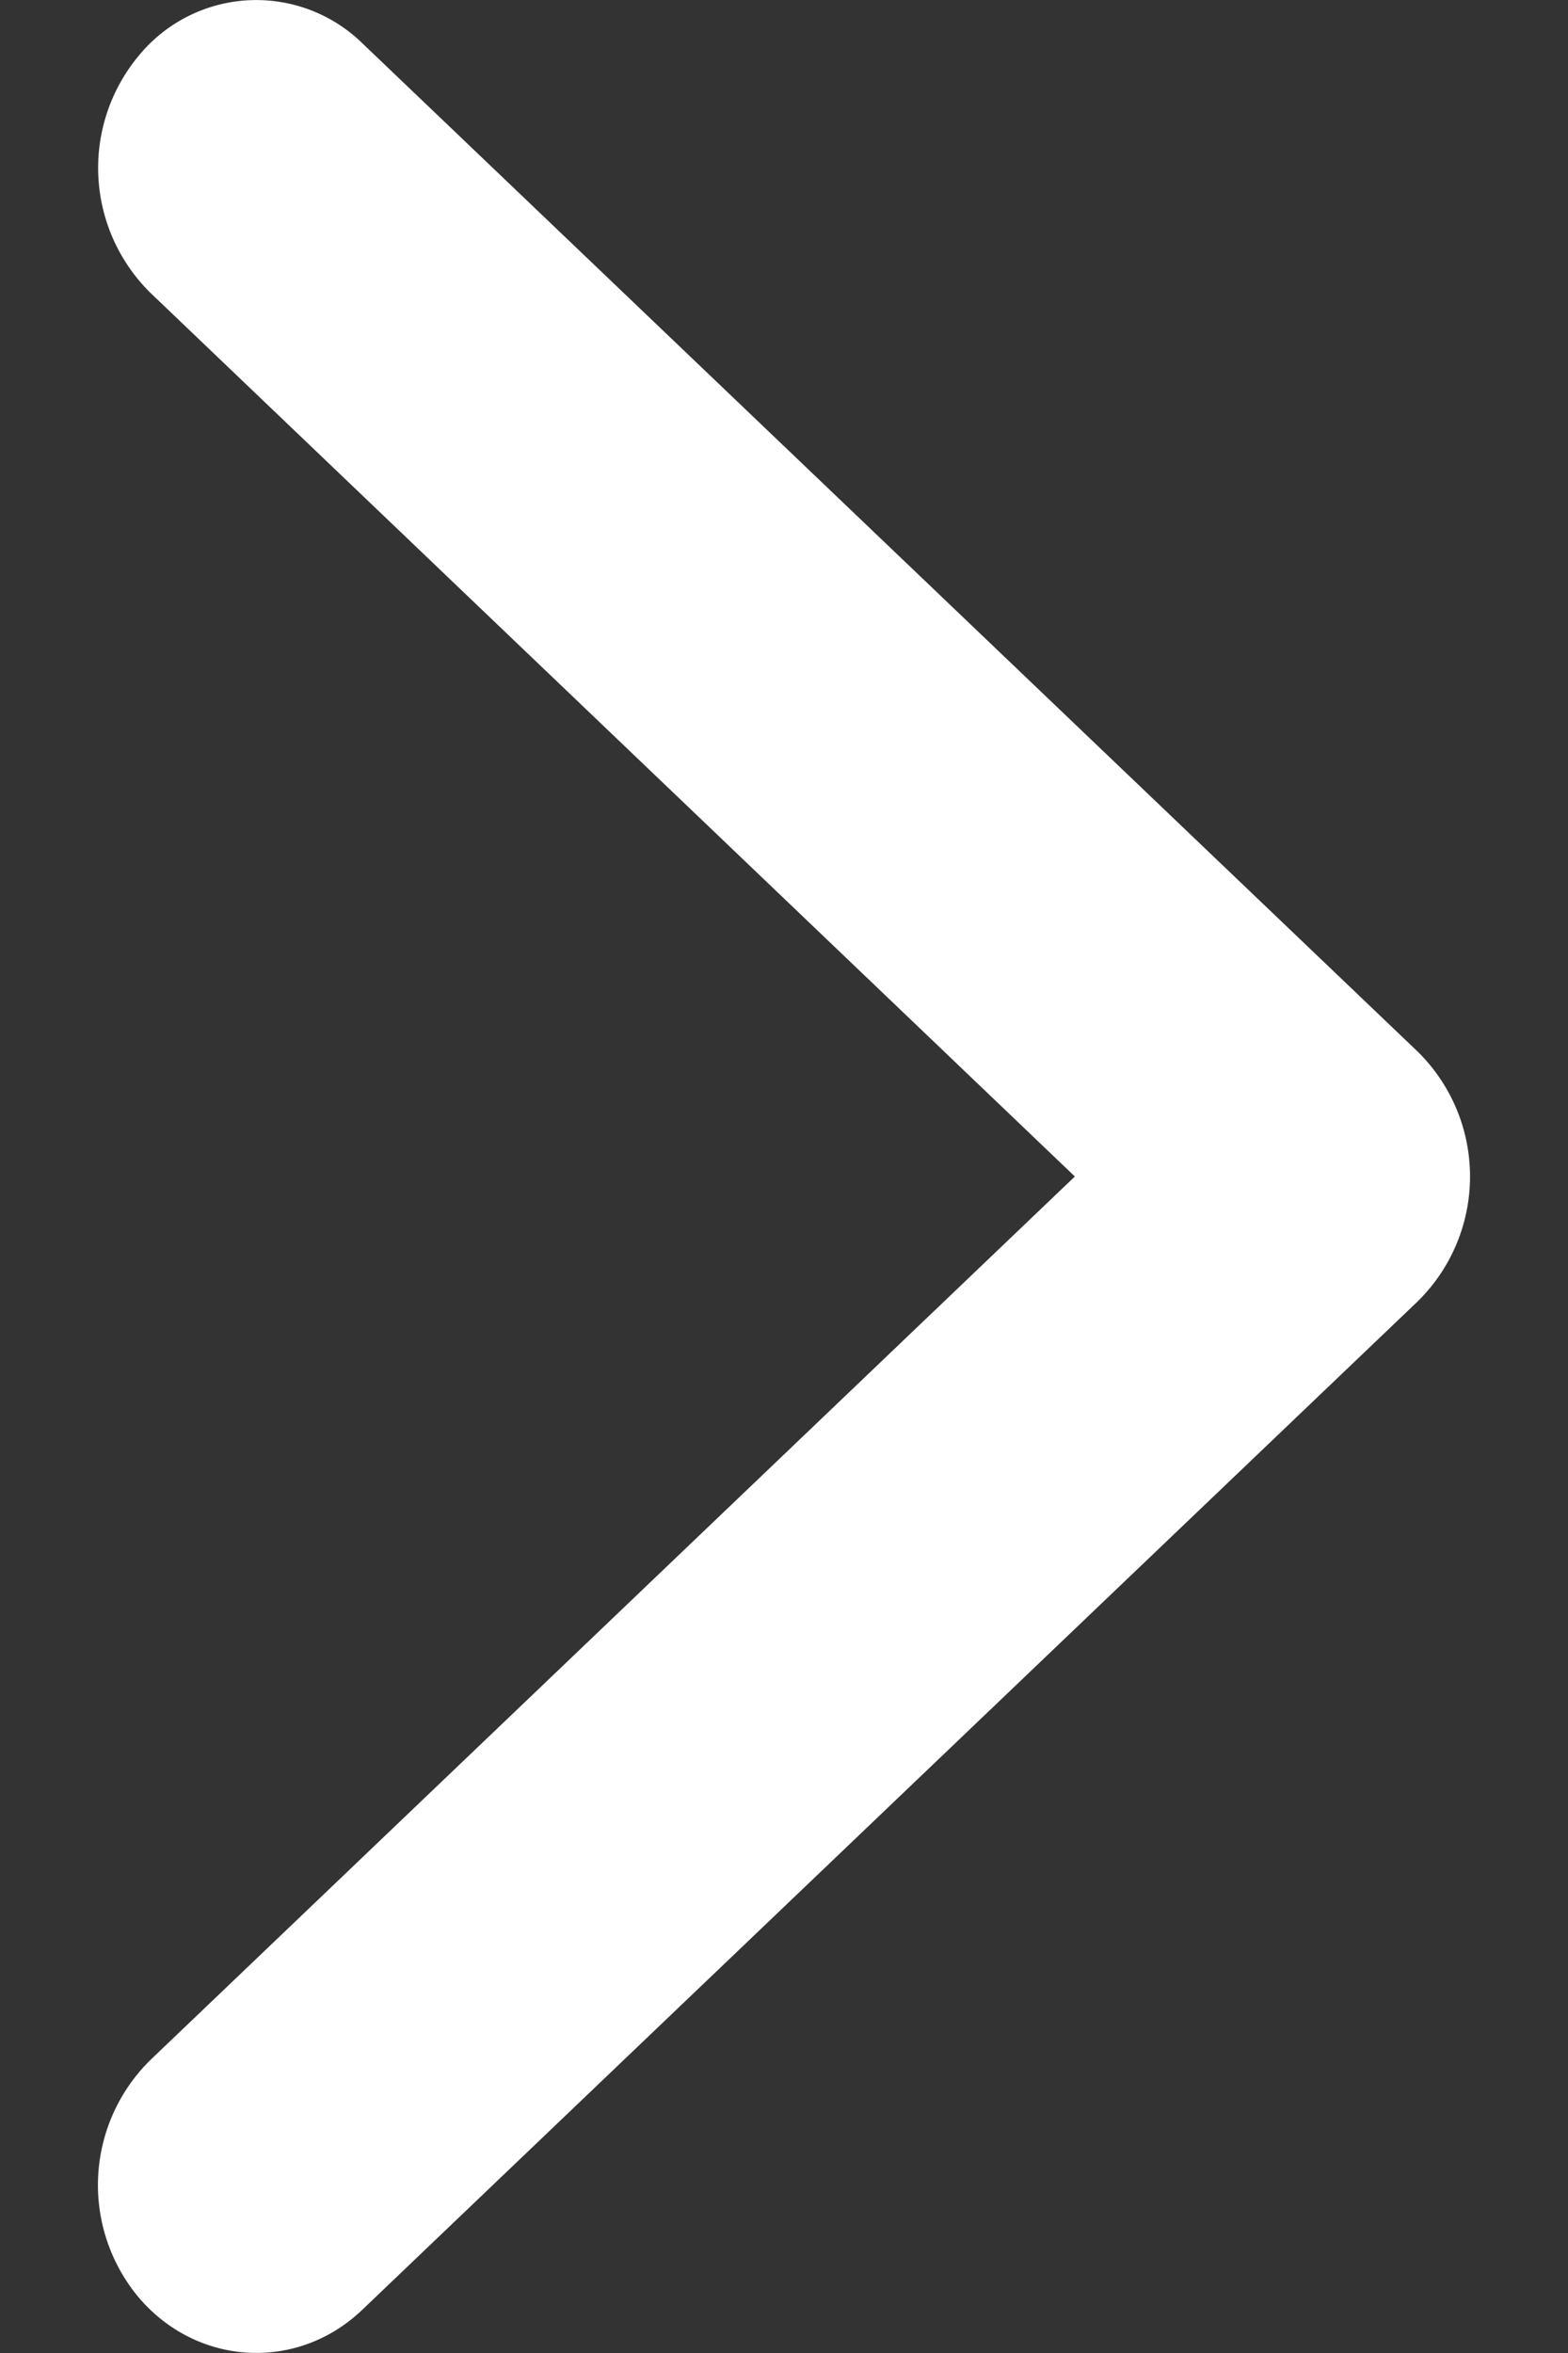 <svg xmlns="http://www.w3.org/2000/svg" width="24" height="36" viewBox="0 0 8 12"><rect x="0" y="0" width="8" height="12" fill="#333333" stroke="none"/><g><g><path fill="#fff" d="M.767 10.506a.894.894 0 0 0-.06 1.21c.299.352.81.38 1.141.064l5.385-5.143a.893.893 0 0 0 0-1.274L1.848.22a.775.775 0 0 0-1.14.064.894.894 0 0 0 .06 1.21L5.484 6z"/></g></g></svg>